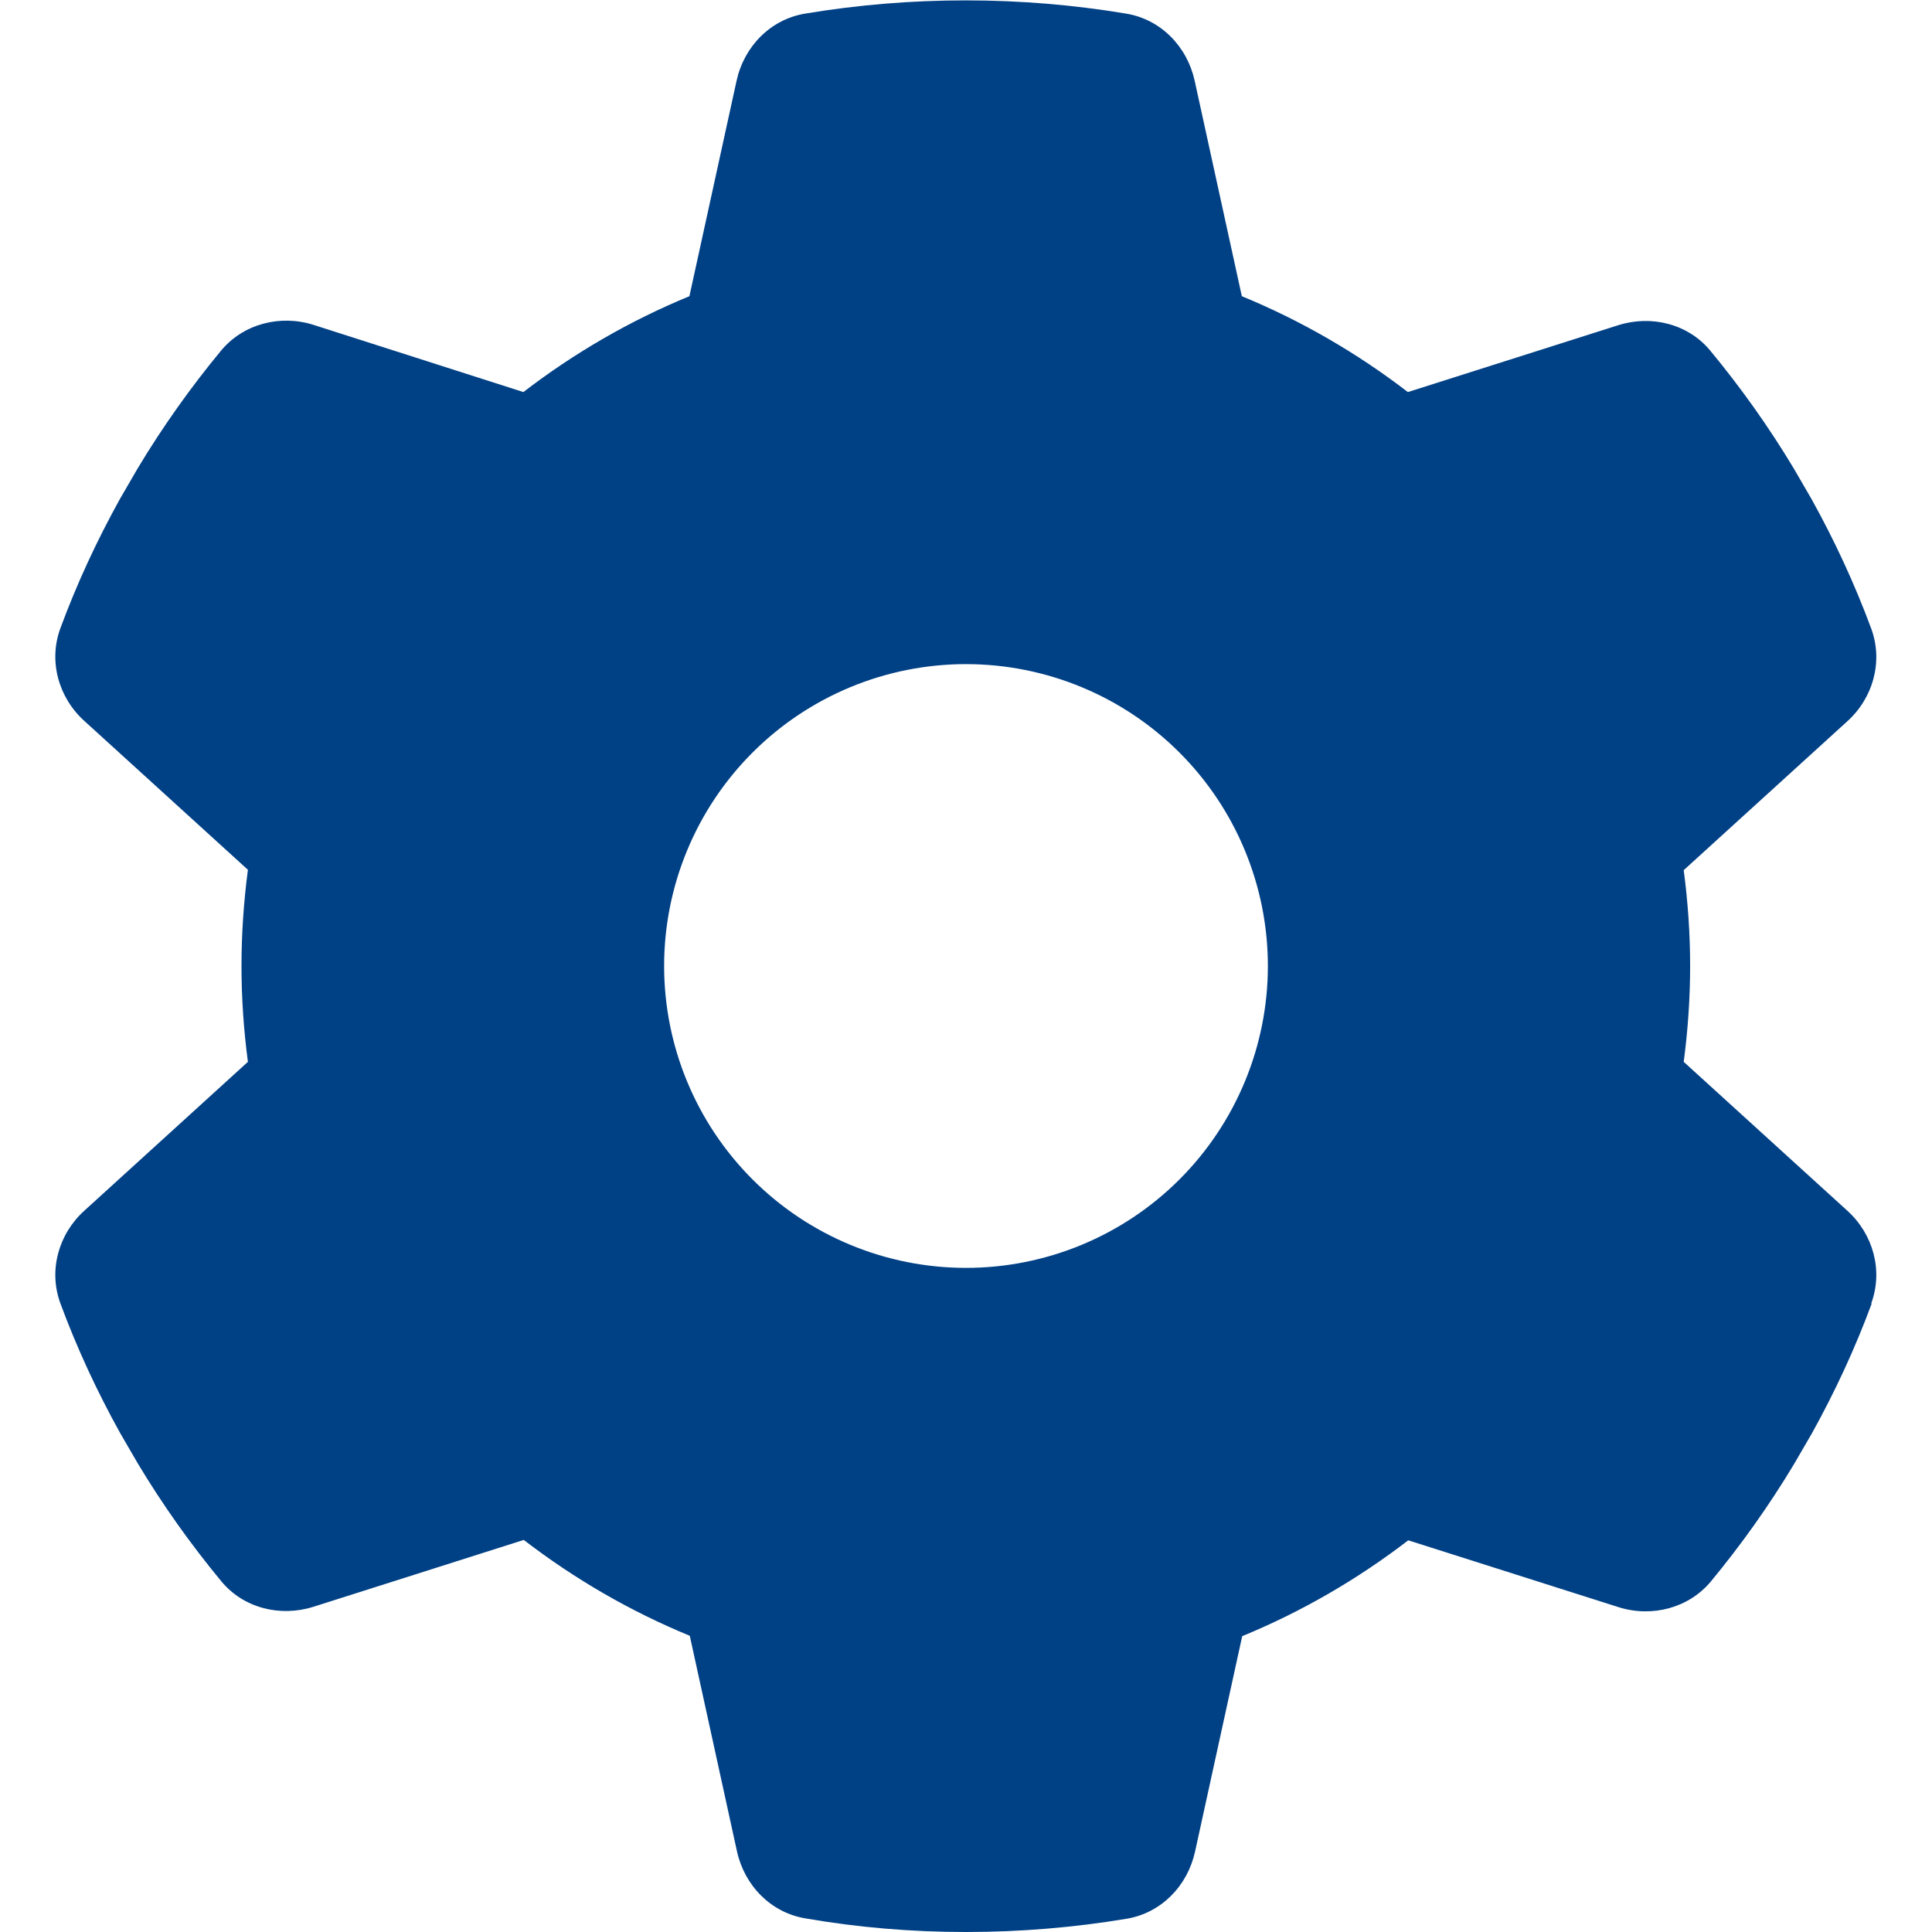 <svg width="148" height="148" viewBox="0 0 148 148" fill="none" xmlns="http://www.w3.org/2000/svg">
<path d="M143.346 99.842C144.271 97.327 143.491 94.523 141.496 92.731L128.98 81.342C129.298 78.943 129.471 76.486 129.471 74C129.471 71.514 129.298 69.057 128.98 66.658L141.496 55.269C143.491 53.477 144.271 50.673 143.346 48.158C142.074 44.718 140.542 41.423 138.779 38.243L137.42 35.902C135.513 32.722 133.373 29.716 131.032 26.883C129.327 24.802 126.494 24.108 123.95 24.917L107.849 30.034C103.976 27.056 99.698 24.57 95.13 22.691L91.517 6.186C90.939 3.555 88.916 1.474 86.256 1.041C82.267 0.376 78.162 0.029 73.971 0.029C69.78 0.029 65.675 0.376 61.686 1.041C59.027 1.474 57.003 3.555 56.425 6.186L52.812 22.691C48.245 24.57 43.966 27.056 40.093 30.034L24.021 24.888C21.477 24.079 18.645 24.802 16.939 26.854C14.598 29.687 12.459 32.693 10.551 35.873L9.192 38.214C7.429 41.394 5.897 44.689 4.625 48.129C3.7 50.644 4.48 53.448 6.475 55.24L18.991 66.629C18.673 69.057 18.5 71.514 18.5 74C18.5 76.486 18.673 78.943 18.991 81.342L6.475 92.731C4.48 94.523 3.7 97.327 4.625 99.842C5.897 103.282 7.429 106.577 9.192 109.757L10.551 112.098C12.459 115.278 14.598 118.284 16.939 121.117C18.645 123.198 21.477 123.892 24.021 123.083L40.122 117.966C43.995 120.944 48.273 123.43 52.841 125.309L56.454 141.814C57.032 144.445 59.056 146.526 61.715 146.959C65.704 147.653 69.809 148 74 148C78.191 148 82.296 147.653 86.285 146.988C88.945 146.555 90.968 144.473 91.546 141.843L95.159 125.337C99.727 123.459 104.005 120.973 107.878 117.995L123.979 123.112C126.523 123.921 129.355 123.198 131.061 121.146C133.402 118.313 135.541 115.307 137.449 112.127L138.808 109.786C140.571 106.606 142.103 103.311 143.375 99.871L143.346 99.842ZM74 50.875C80.133 50.875 86.015 53.311 90.352 57.648C94.689 61.985 97.125 67.867 97.125 74C97.125 80.133 94.689 86.015 90.352 90.352C86.015 94.689 80.133 97.125 74 97.125C67.867 97.125 61.985 94.689 57.648 90.352C53.311 86.015 50.875 80.133 50.875 74C50.875 67.867 53.311 61.985 57.648 57.648C61.985 53.311 67.867 50.875 74 50.875Z" fill="#004085"/>
</svg>
